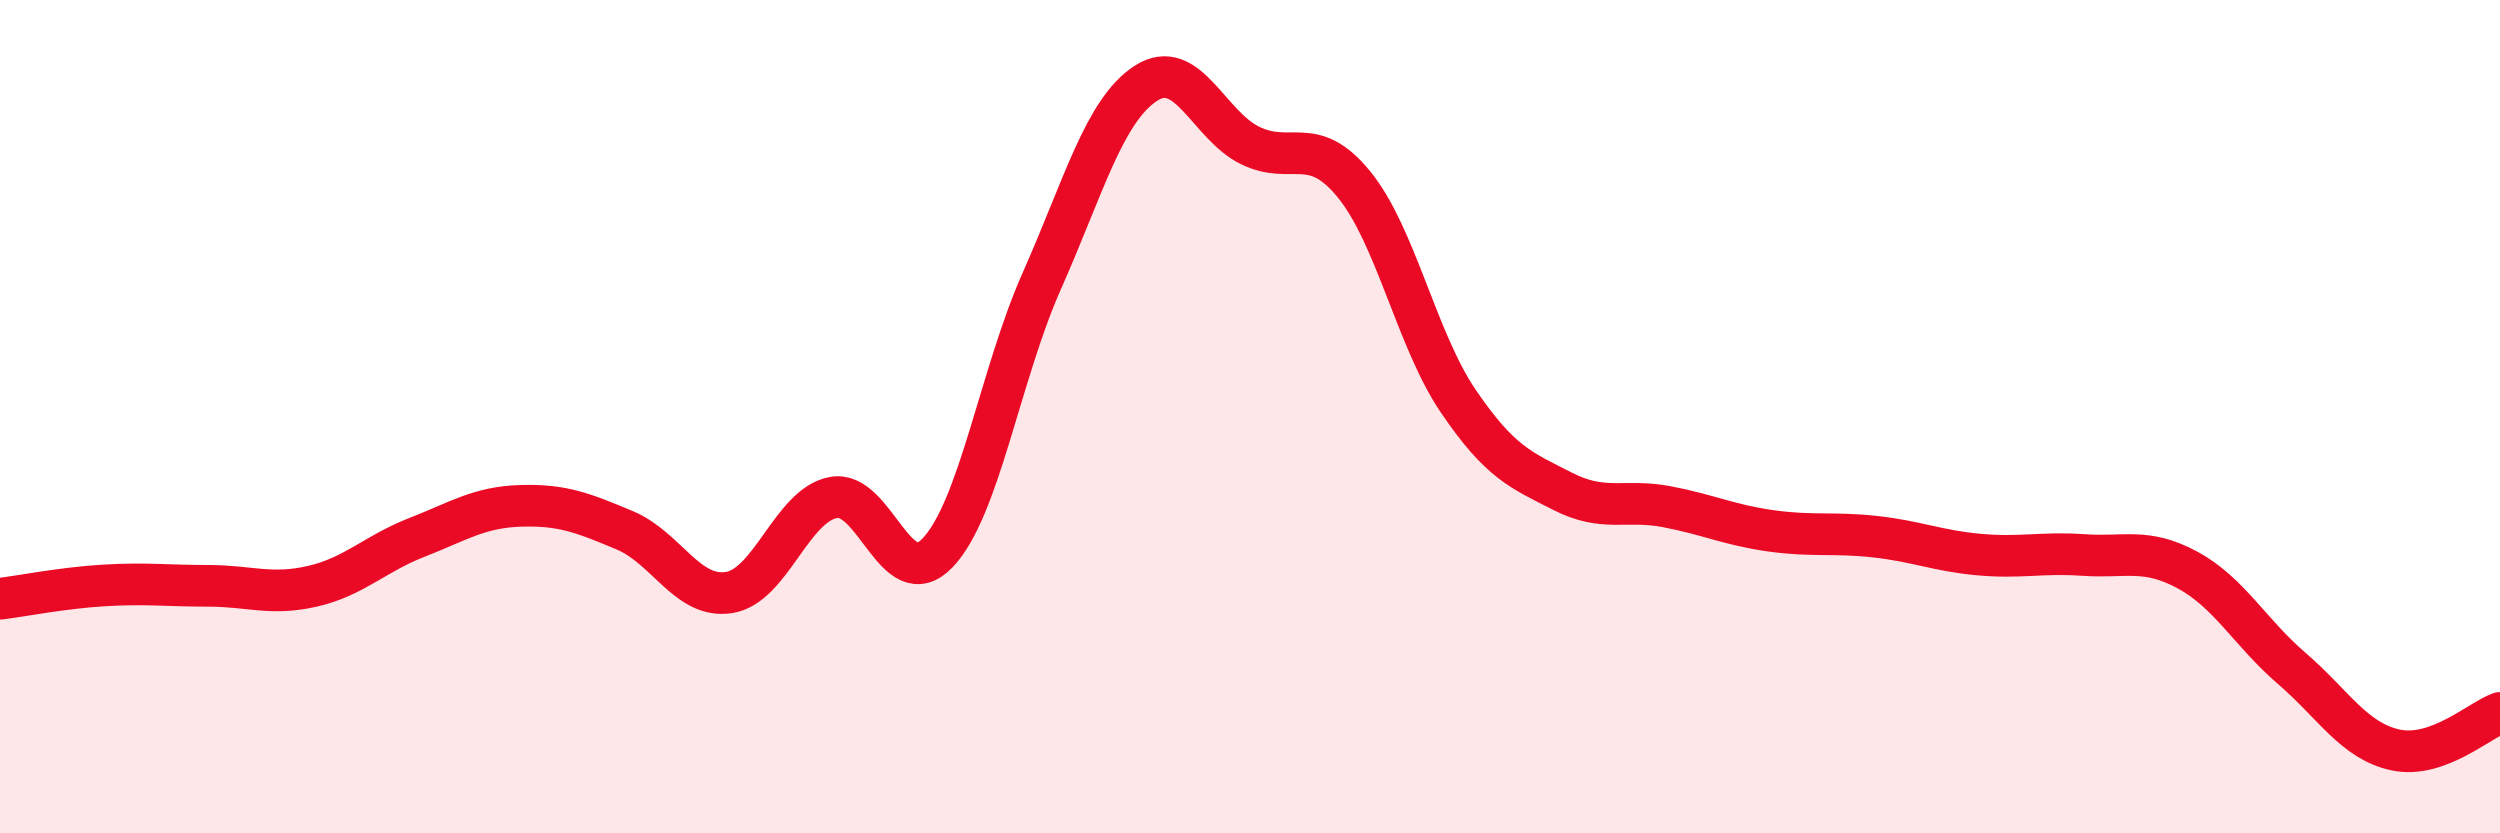 
    <svg width="60" height="20" viewBox="0 0 60 20" xmlns="http://www.w3.org/2000/svg">
      <path
        d="M 0,14.37 C 0.5,14.31 1.5,14.11 2.5,14.05 C 3.5,13.99 4,14.06 5,14.06 C 6,14.06 6.5,14.3 7.5,14.07 C 8.5,13.84 9,13.29 10,12.9 C 11,12.51 11.5,12.17 12.5,12.14 C 13.5,12.11 14,12.31 15,12.73 C 16,13.15 16.5,14.38 17.5,14.22 C 18.5,14.06 19,12.13 20,11.94 C 21,11.75 21.5,14.31 22.5,13.27 C 23.5,12.23 24,9 25,6.75 C 26,4.5 26.5,2.65 27.5,2 C 28.5,1.35 29,3 30,3.49 C 31,3.98 31.5,3.2 32.5,4.43 C 33.5,5.66 34,8.16 35,9.63 C 36,11.1 36.5,11.28 37.5,11.79 C 38.5,12.3 39,11.97 40,12.16 C 41,12.35 41.5,12.6 42.5,12.74 C 43.5,12.88 44,12.77 45,12.88 C 46,12.99 46.5,13.22 47.5,13.31 C 48.5,13.4 49,13.25 50,13.32 C 51,13.39 51.5,13.14 52.5,13.68 C 53.5,14.22 54,15.18 55,16.04 C 56,16.9 56.5,17.79 57.5,18 C 58.5,18.21 59.5,17.29 60,17.11L60 20L0 20Z"
        fill="#EB0A25"
        opacity="0.1"
        stroke-linecap="round"
        stroke-linejoin="round"
      />
      <path
        d="M 0,14.37 C 0.5,14.31 1.5,14.11 2.5,14.05 C 3.5,13.99 4,14.06 5,14.06 C 6,14.06 6.5,14.3 7.5,14.07 C 8.5,13.84 9,13.29 10,12.9 C 11,12.51 11.5,12.17 12.5,12.14 C 13.5,12.11 14,12.31 15,12.73 C 16,13.15 16.5,14.38 17.5,14.22 C 18.5,14.06 19,12.13 20,11.94 C 21,11.75 21.5,14.31 22.5,13.27 C 23.5,12.23 24,9 25,6.75 C 26,4.5 26.5,2.65 27.5,2 C 28.5,1.35 29,3 30,3.49 C 31,3.98 31.5,3.2 32.5,4.43 C 33.5,5.66 34,8.16 35,9.63 C 36,11.1 36.5,11.28 37.5,11.79 C 38.5,12.3 39,11.97 40,12.16 C 41,12.35 41.5,12.6 42.5,12.74 C 43.5,12.88 44,12.77 45,12.88 C 46,12.99 46.5,13.22 47.5,13.31 C 48.5,13.4 49,13.25 50,13.32 C 51,13.39 51.5,13.14 52.5,13.68 C 53.5,14.22 54,15.18 55,16.04 C 56,16.9 56.5,17.79 57.5,18 C 58.5,18.21 59.5,17.29 60,17.11"
        stroke="#EB0A25"
        stroke-width="1"
        fill="none"
        stroke-linecap="round"
        stroke-linejoin="round"
      />
    </svg>
  